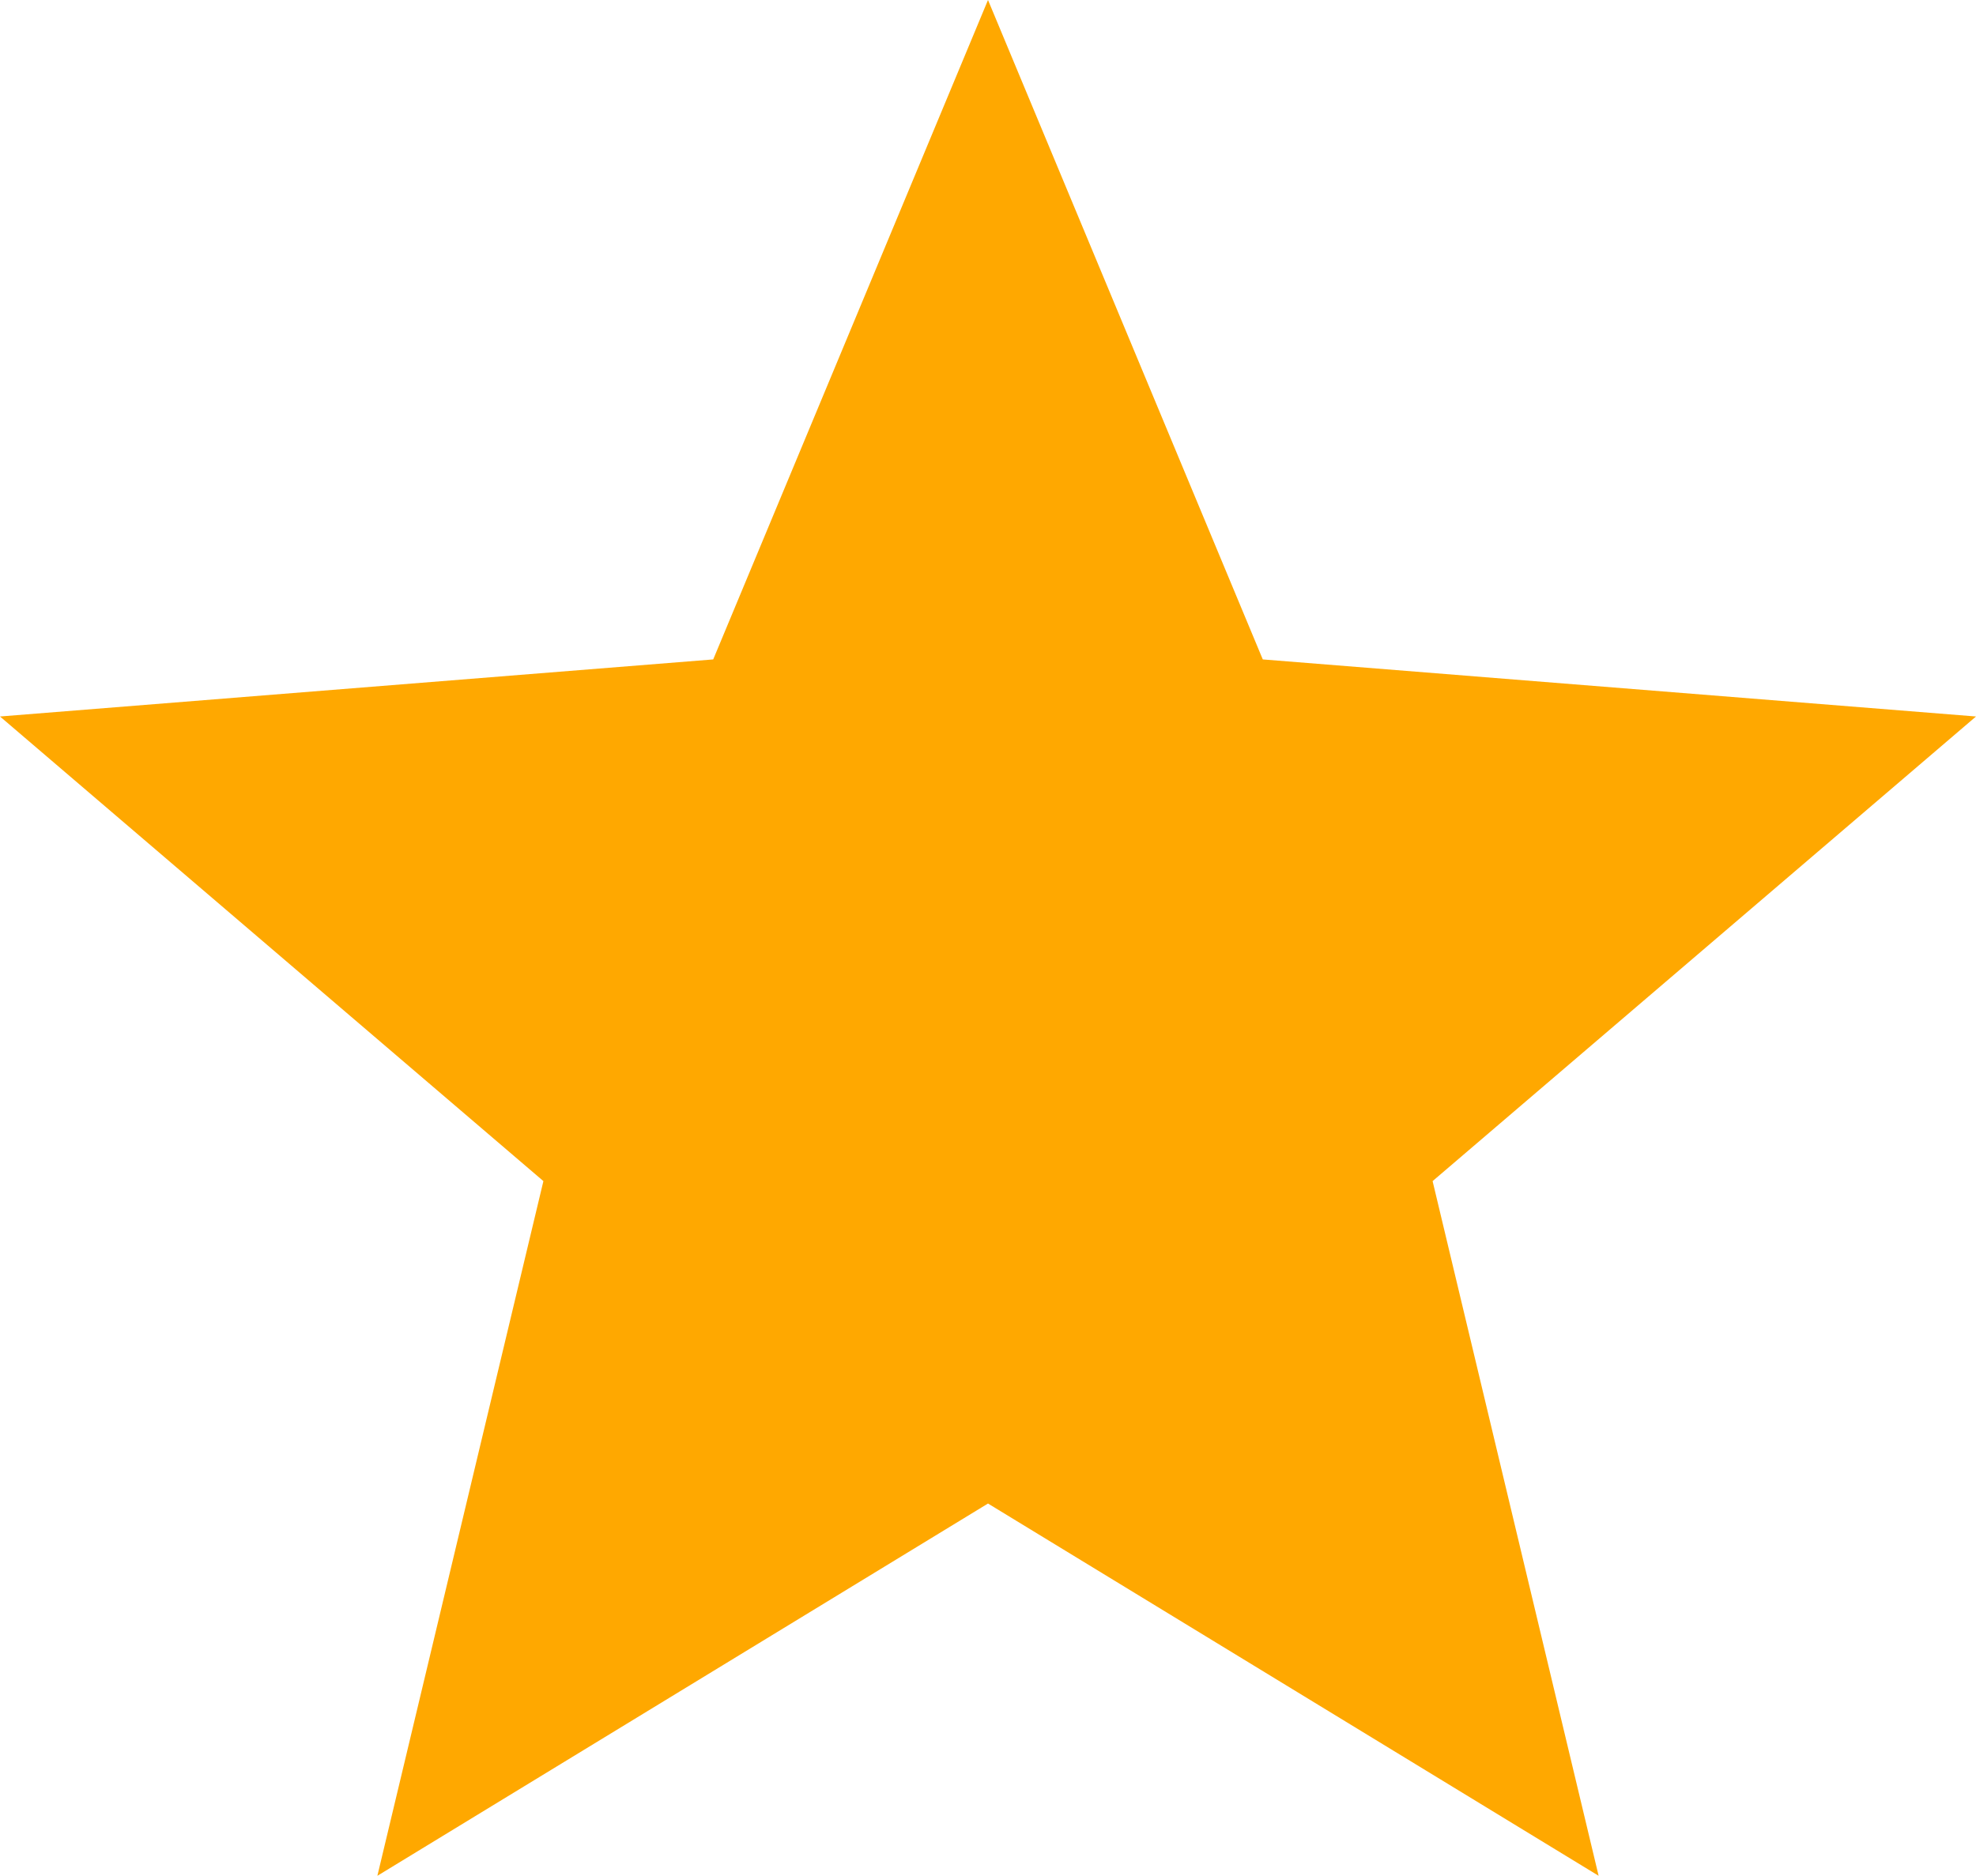 <?xml version="1.0" encoding="UTF-8"?> <svg xmlns="http://www.w3.org/2000/svg" width="99" height="94" viewBox="0 0 99 94" fill="none"> <path d="M63.267 33.045L49.5 0L35.733 33.045L0 35.905L27.225 59.188L18.907 94L49.5 75.345L80.093 94L71.775 59.188L99 35.905L63.267 33.045Z" fill="#FFA800"></path> </svg> 